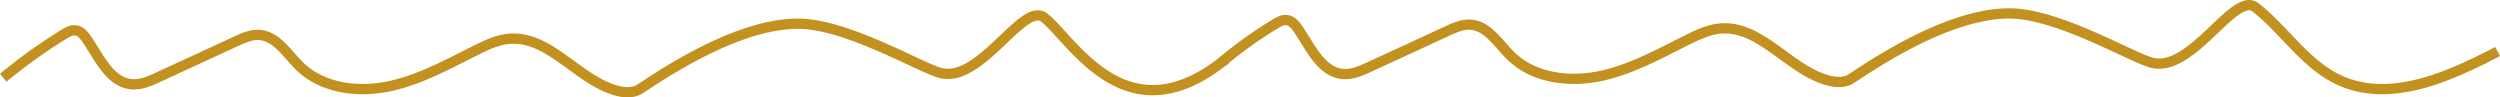 <svg xmlns="http://www.w3.org/2000/svg" width="1217.754" height="47.433" viewBox="0 0 1217.754 47.433"><g id="Gruppe_101" data-name="Gruppe 101" transform="translate(-276.408 -4492.188)"><path id="Pfad_127" data-name="Pfad 127" d="M103.913,191.66a264.936,264.936,0,0,1,29.45-21.113c1.788-1.106,3.78-2.232,5.862-1.939,2.323.326,4.021,2.309,5.346,4.244,6.1,8.907,11.255,21.168,22.021,21.984,4.475.339,8.776-1.583,12.851-3.462l37.952-17.5c3.523-1.624,7.226-3.285,11.1-3.067,8.605.485,13.724,9.388,19.925,15.374,11.13,10.744,28.383,12.845,43.516,9.637s28.848-10.932,42.713-17.791c4.932-2.44,10.044-4.818,15.524-5.316,19.431-1.769,33.064,19.391,51.746,25.02,3.592,1.082,7.586,1.541,11.014.017,3.354-1.49,44.635-32.408,78.135-32.408,24.193,0,60.856,22.33,70.115,24.18,19.454,3.886,39.556-35.044,49.769-27.168,13.984,10.943,40.038,59.614,88.445,20.194" transform="translate(174.087 4338.391)" fill="none" stroke="#c2911f" stroke-miterlimit="10" stroke-width="5"></path><path id="Pfad_128" data-name="Pfad 128" d="M107.877,188.754a198.019,198.019,0,0,1,25.486-18.207c1.788-1.106,3.78-2.232,5.862-1.939,2.323.326,4.021,2.309,5.346,4.244,6.1,8.907,11.255,21.168,22.021,21.984,4.475.339,8.776-1.583,12.851-3.462l37.952-17.5c3.523-1.624,7.226-3.285,11.1-3.067,8.6.485,13.724,9.388,19.925,15.374,11.13,10.744,28.383,12.845,43.516,9.637s28.848-10.932,42.713-17.791c4.932-2.44,10.044-4.818,15.524-5.316,19.431-1.769,33.064,19.391,51.746,25.02,3.592,1.082,7.586,1.541,11.014.017,3.354-1.49,44.635-32.408,78.135-32.408,24.193,0,60.856,22.33,70.115,24.18,19.454,3.886,39.556-35.044,49.769-27.168,14.183,11.1,24.237,27.669,40.541,35.32,24.645,11.567,53.288-1.2,77.434-13.779" transform="translate(764.08 4333.391)" fill="none" stroke="#c2911f" stroke-miterlimit="10" stroke-width="5"></path></g></svg>